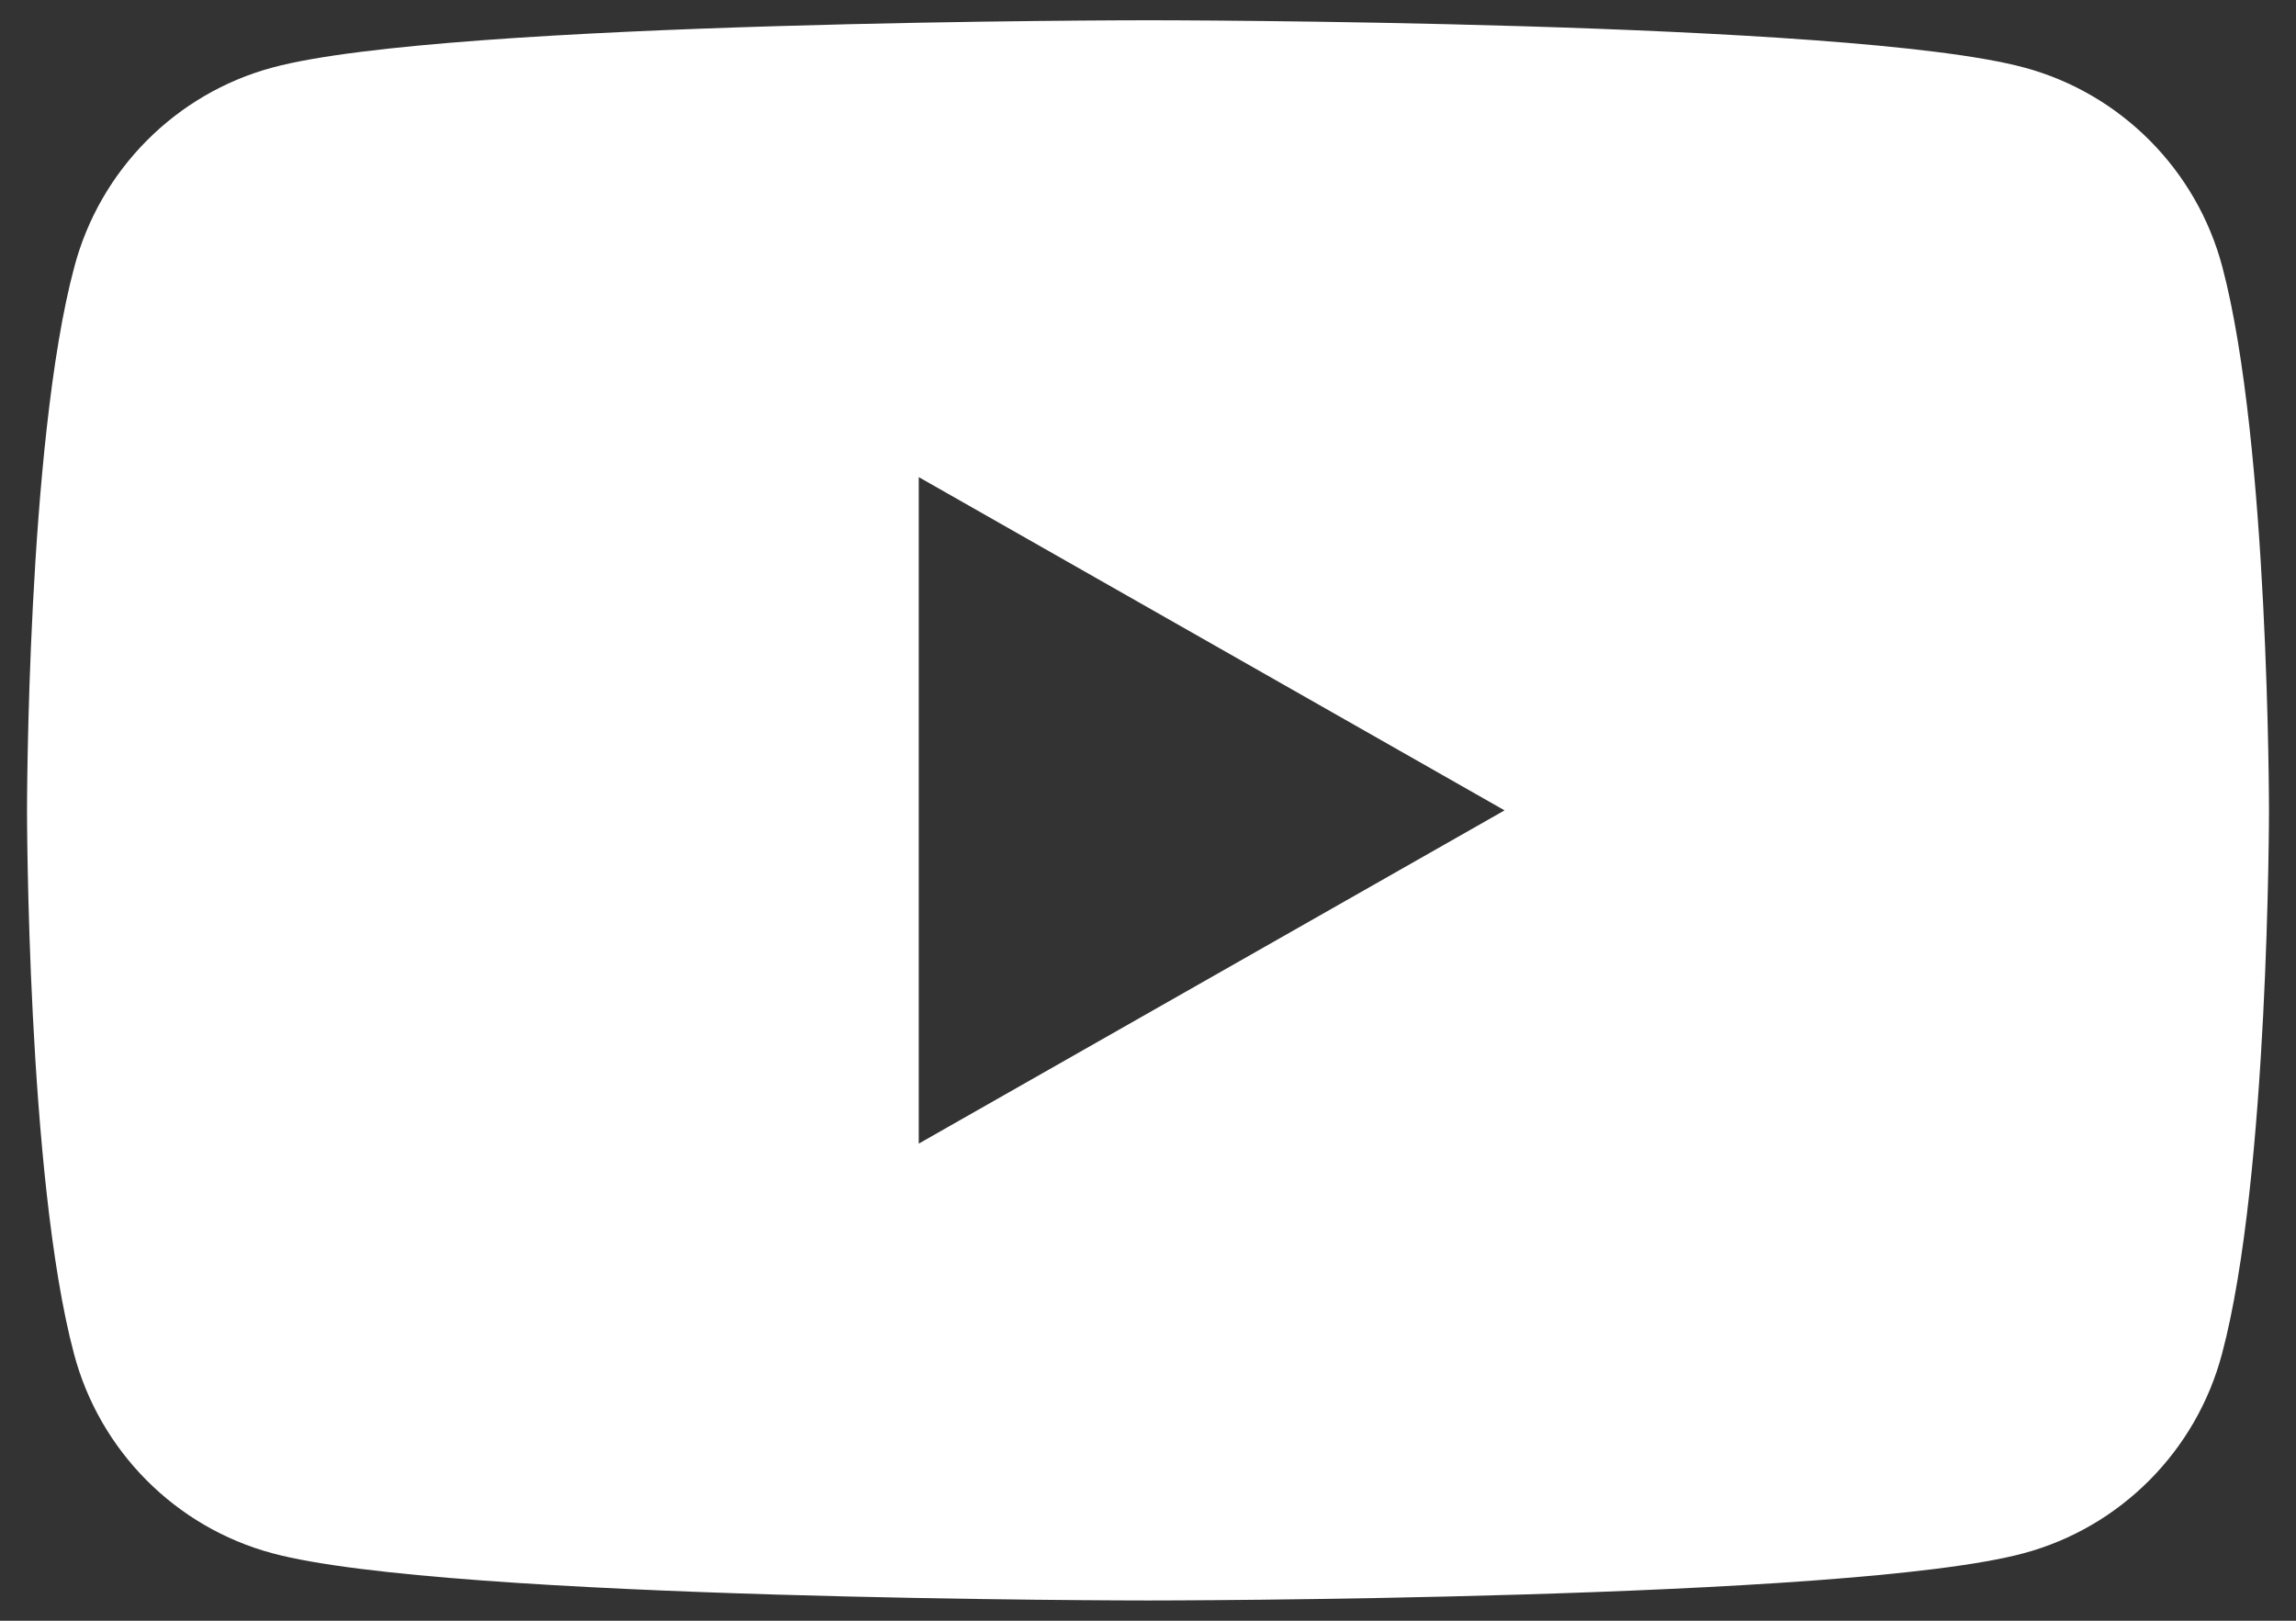<svg width="34" height="24" viewBox="0 0 34 24" fill="none" xmlns="http://www.w3.org/2000/svg">
<rect x="0" y="0" width="34" height="24" fill="#333333" stroke="none"/>
<path d="M32.91 3.955C32.53 2.515 31.405 1.385 29.975 1C27.385 0.3 17.005 0.3 17.005 0.3C17.005 0.3 6.62 0.3 4.035 1C2.605 1.385 1.48 2.515 1.1 3.955C0.4 6.56 0.4 12 0.4 12C0.4 12 0.4 17.44 1.095 20.045C1.475 21.485 2.6 22.615 4.03 23C6.62 23.7 17 23.7 17 23.7C17 23.7 27.385 23.7 29.97 23C31.4 22.615 32.525 21.485 32.905 20.045C33.6 17.44 33.6 12 33.6 12C33.6 12 33.6 6.56 32.91 3.955ZM13.605 16.935V7.065L22.28 12L13.605 16.935Z" fill="white"/>
</svg>
